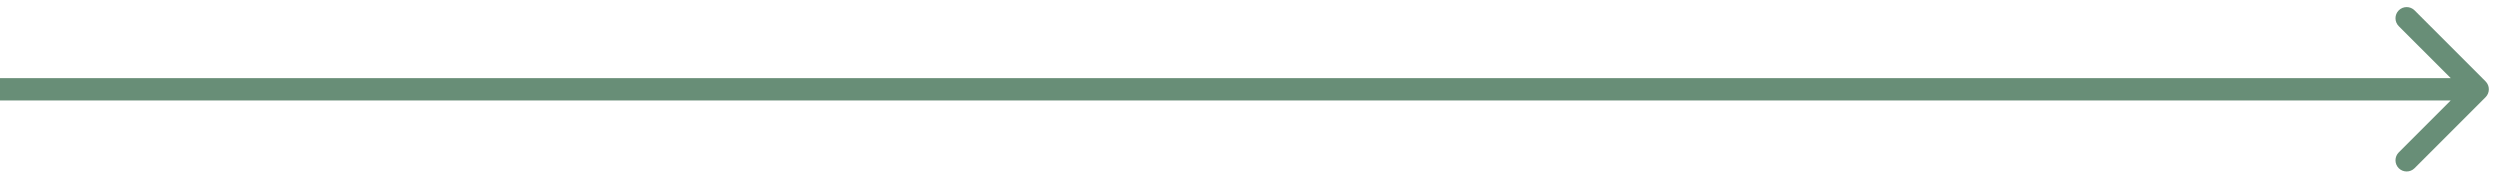 <?xml version="1.0" encoding="UTF-8"?> <svg xmlns="http://www.w3.org/2000/svg" width="112" height="8" viewBox="0 0 112 8" fill="none"> <path d="M111.354 4.354C111.549 4.158 111.549 3.842 111.354 3.646L108.172 0.464C107.976 0.269 107.66 0.269 107.464 0.464C107.269 0.66 107.269 0.976 107.464 1.172L110.293 4L107.464 6.828C107.269 7.024 107.269 7.34 107.464 7.536C107.66 7.731 107.976 7.731 108.172 7.536L111.354 4.354ZM0 4.5H111V3.5H0V4.5Z" fill="#688E77"></path> </svg> 